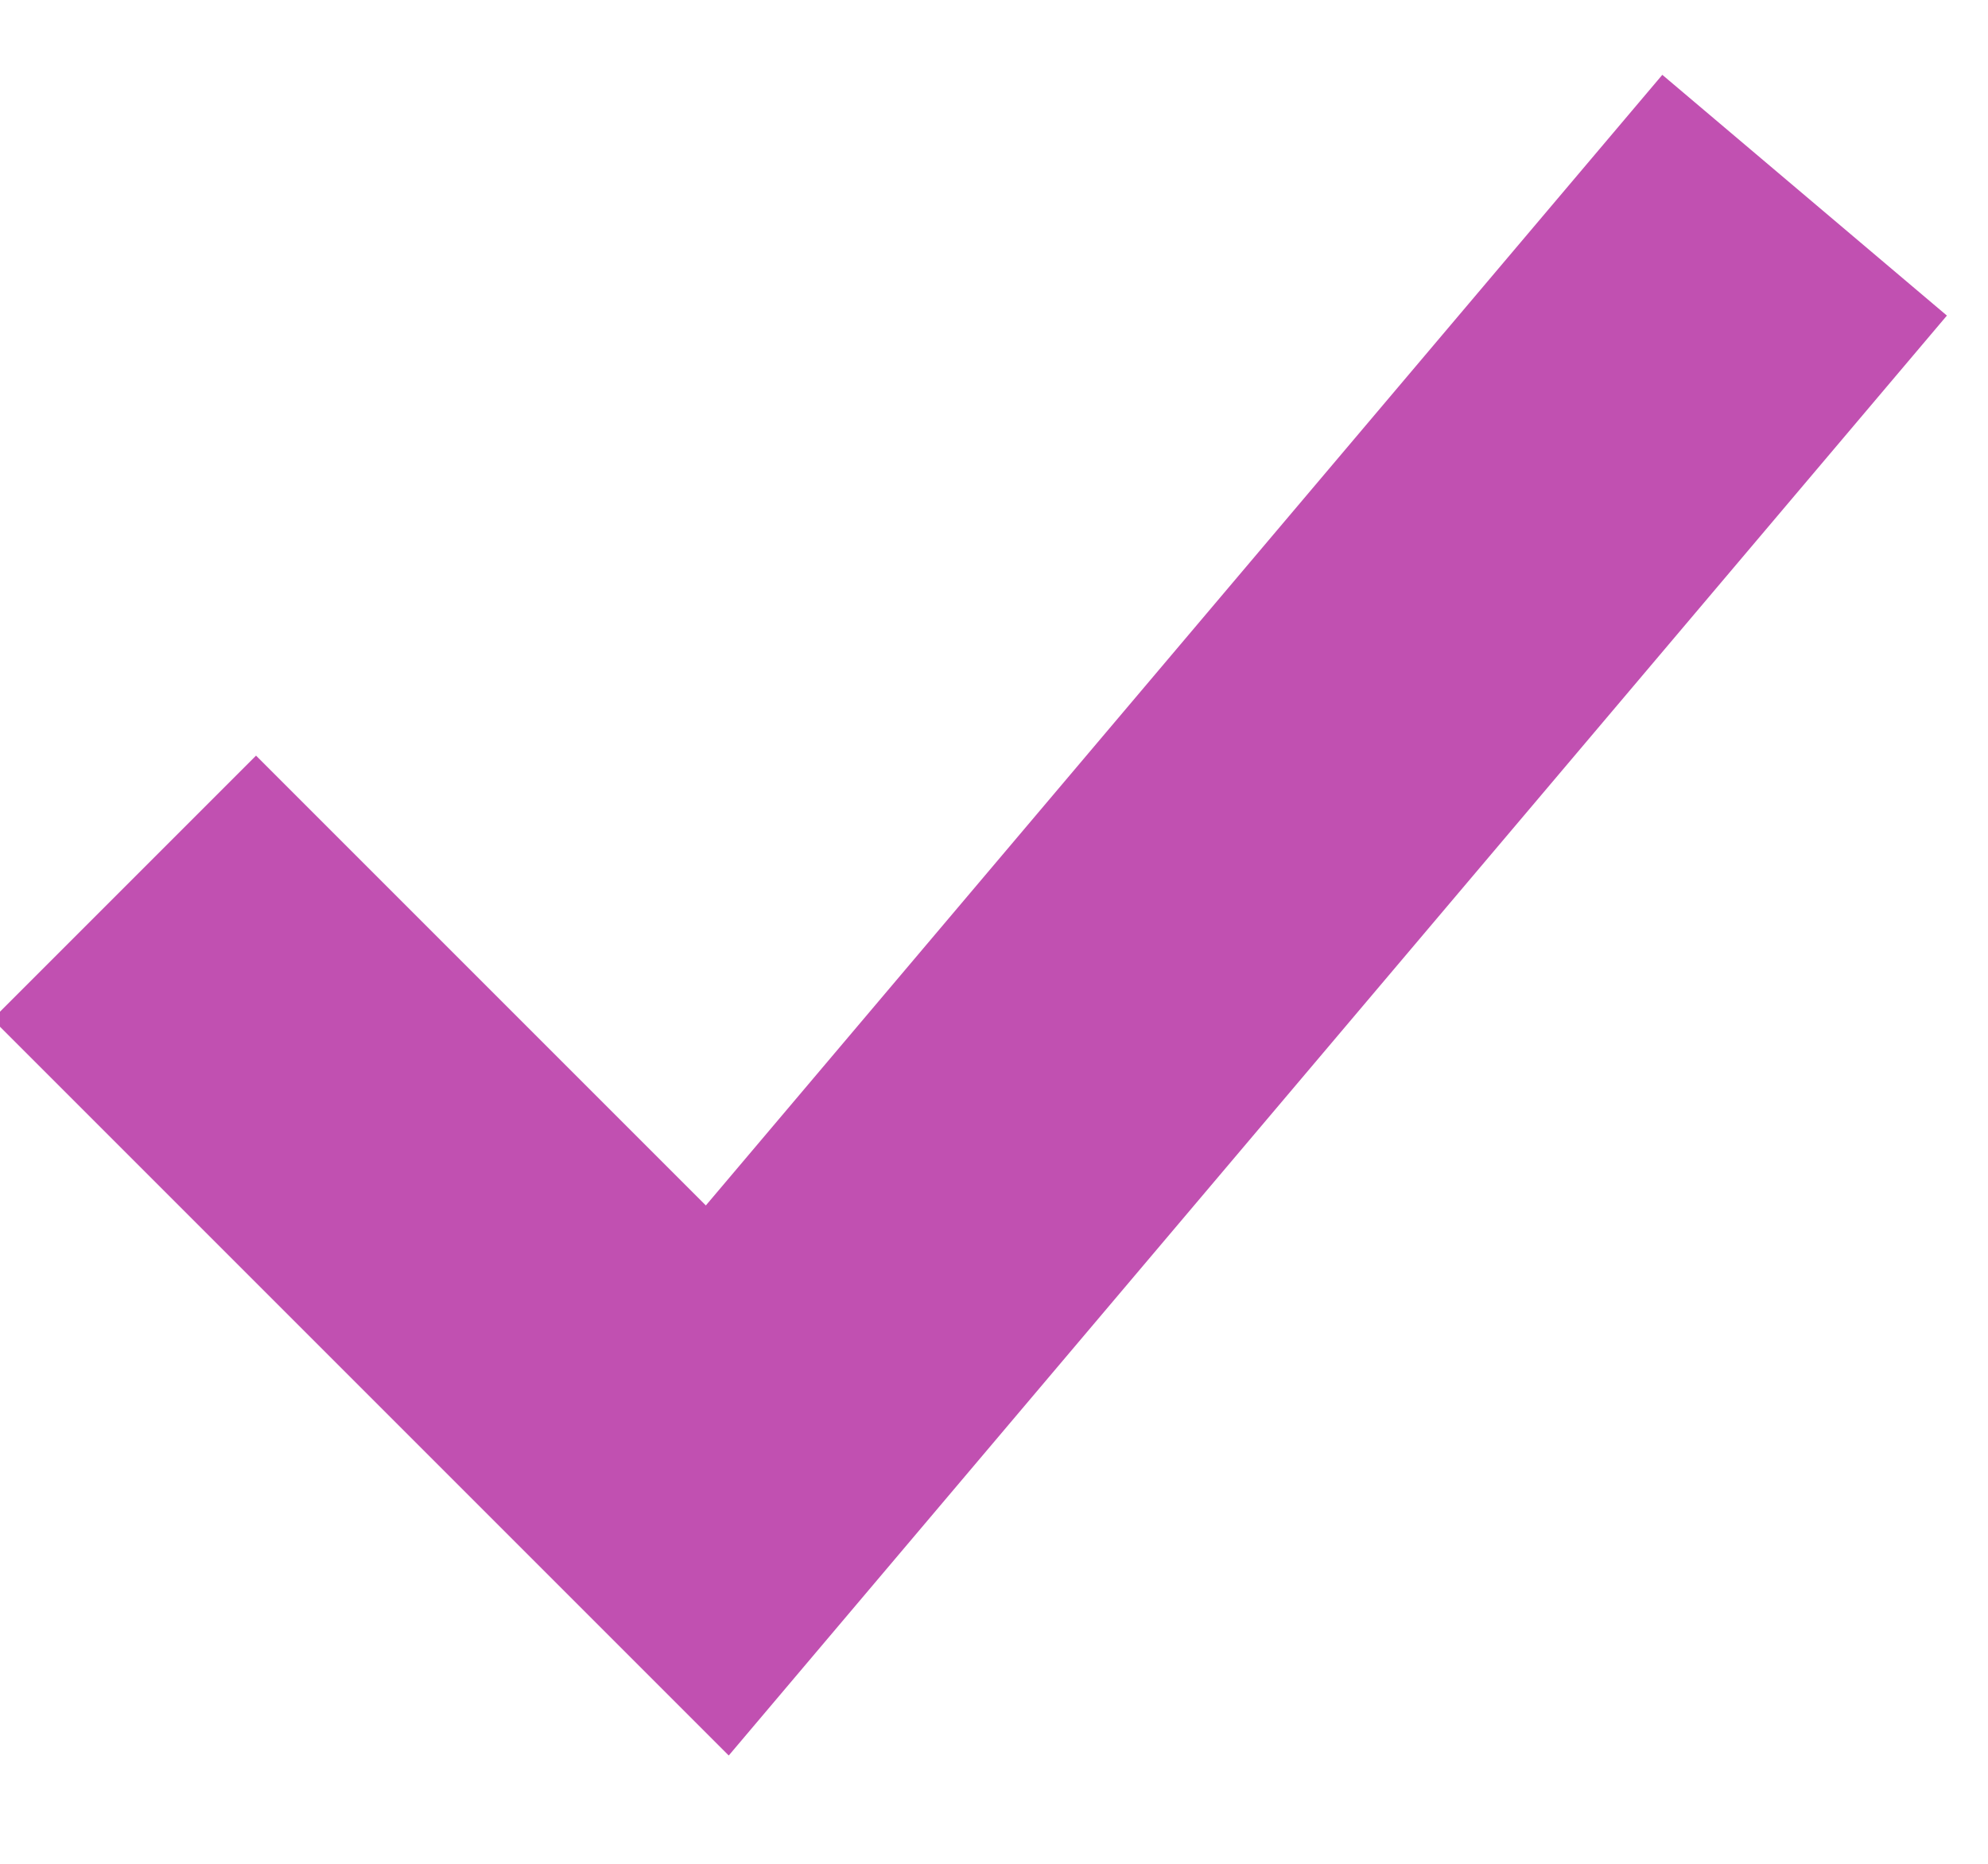 <?xml version="1.0" encoding="UTF-8" standalone="no"?>
<svg width="16px" height="15px" viewBox="0 0 16 15" version="1.1" xmlns="http://www.w3.org/2000/svg" xmlns:xlink="http://www.w3.org/1999/xlink">
    <!-- Generator: Sketch 3.7.2 (28276) - http://www.bohemiancoding.com/sketch -->
    <title>check</title>
    <desc>Created with Sketch.</desc>
    <defs></defs>
    <g id="Homepage" stroke="none" stroke-width="1" fill="none" fill-rule="evenodd">
        <g id="Tablet-Portrait" transform="translate(-459, -1739)" stroke-width="3" stroke="#C150B1">
            <g id="Icons/Check" transform="translate(460, 1740)">
                <polyline id="Check" points="0 6.142 4.773 10.915 13.524 0.571"></polyline>
            </g>
        </g>
    </g>
</svg>